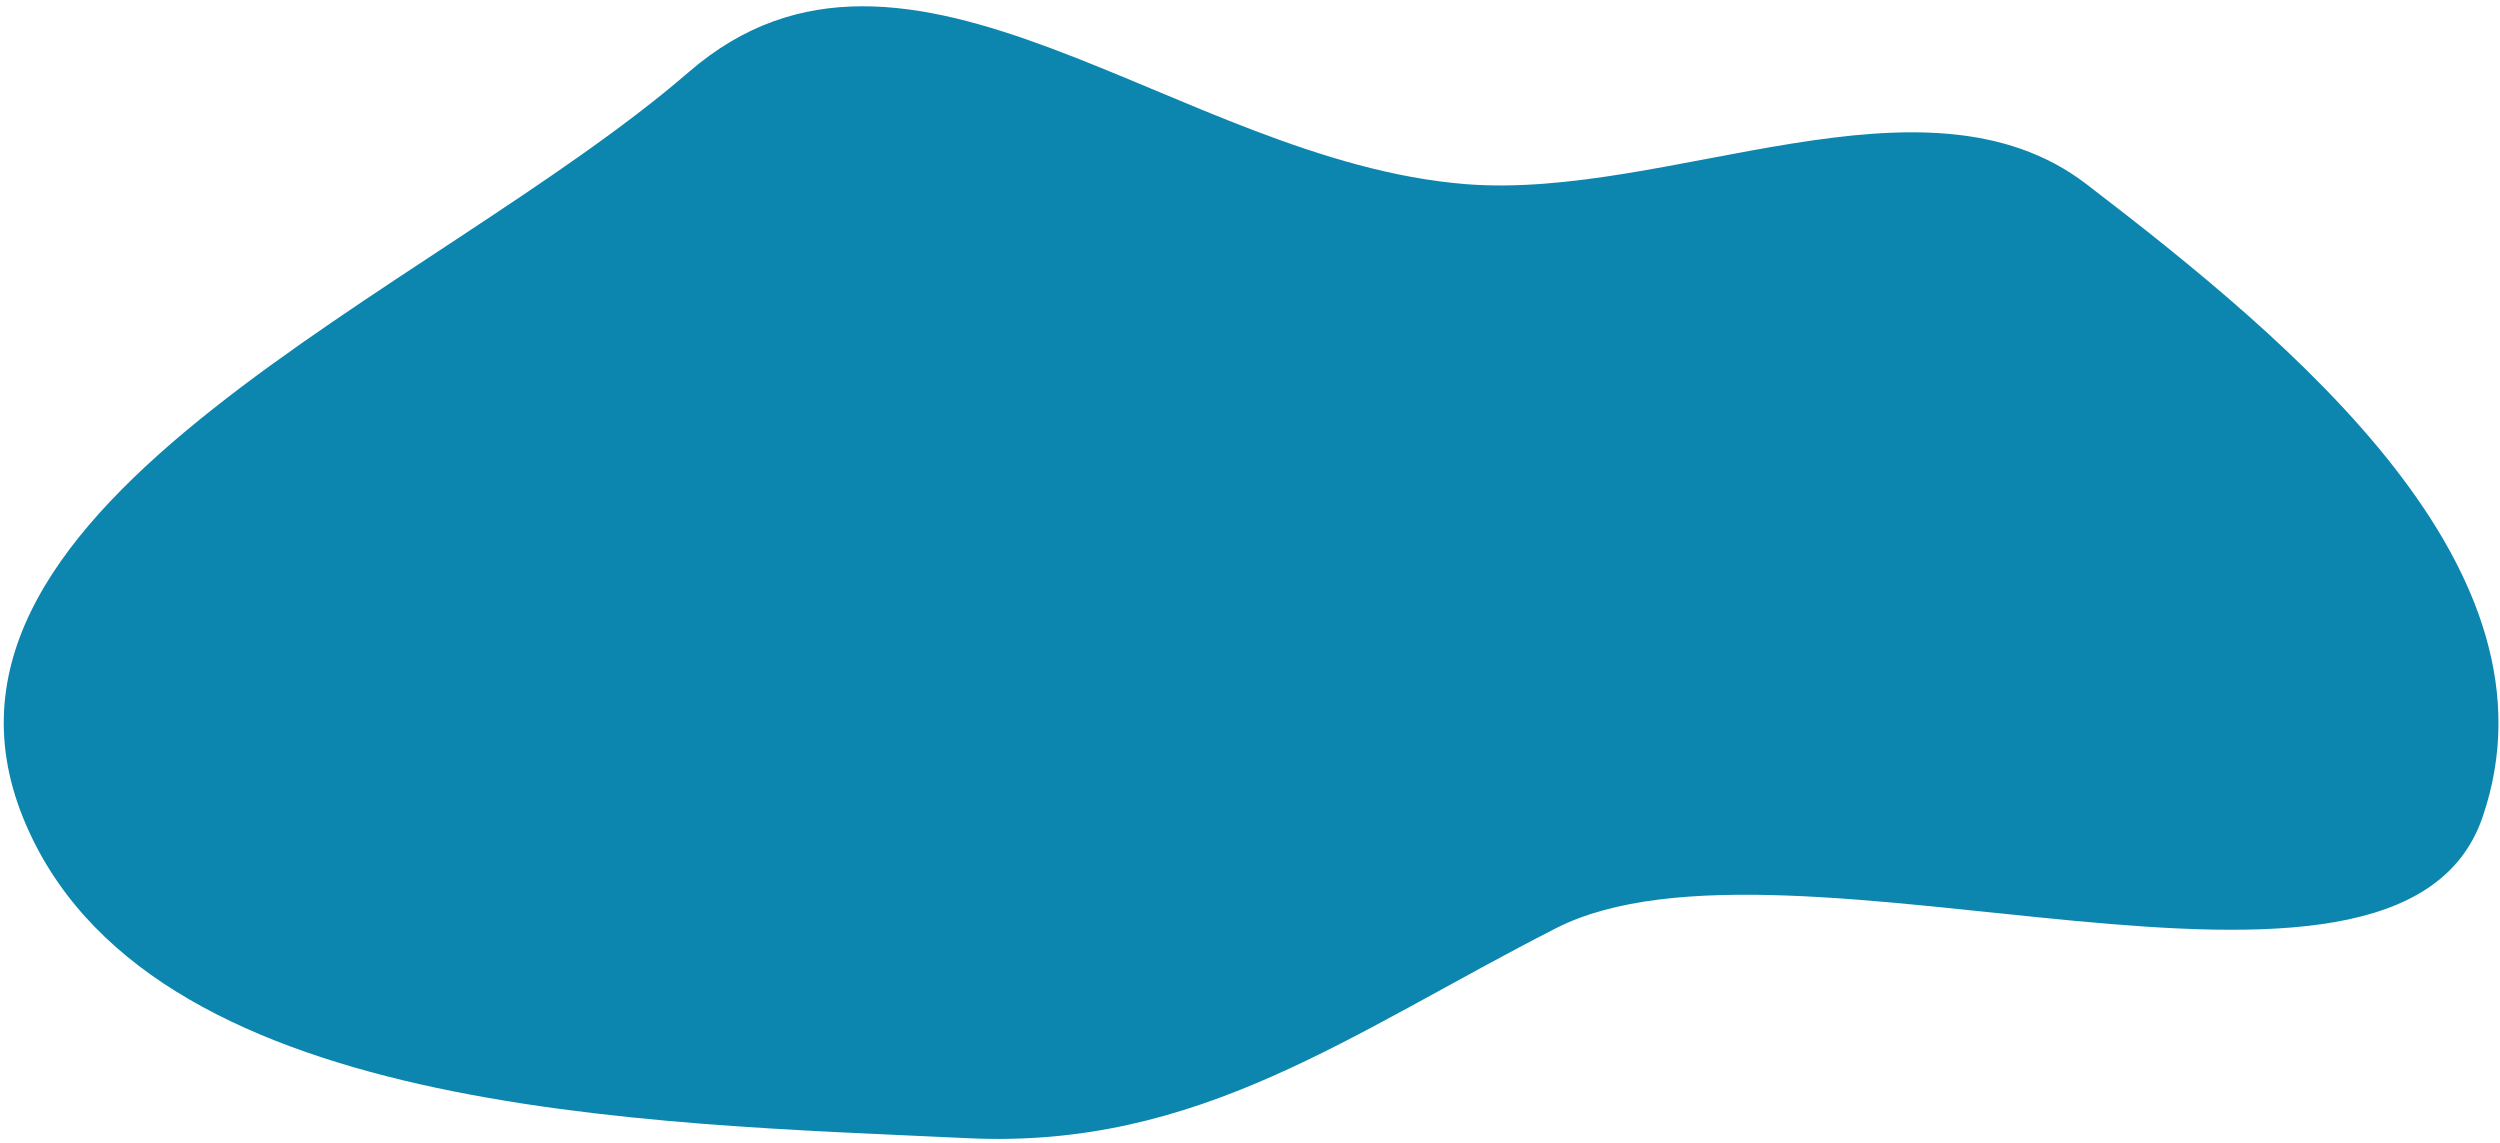 <?xml version="1.0" encoding="UTF-8"?> <svg xmlns="http://www.w3.org/2000/svg" width="387" height="177" viewBox="0 0 387 177" fill="none"><path fill-rule="evenodd" clip-rule="evenodd" d="M3.538 126.498C-16.083 77.684 66.871 45.561 106.649 11.13C140.517 -18.185 182.209 24.917 226.859 28.502C258.394 31.035 297.871 9.252 322.977 28.502C355.149 53.171 397.45 88.148 384.301 126.497C371.182 164.756 276.886 125.31 240.859 143.693C208.994 159.952 185.592 177.887 149.859 176.193C99.978 173.828 22.162 172.831 3.538 126.498Z" fill="#0C86AE"></path></svg> 
